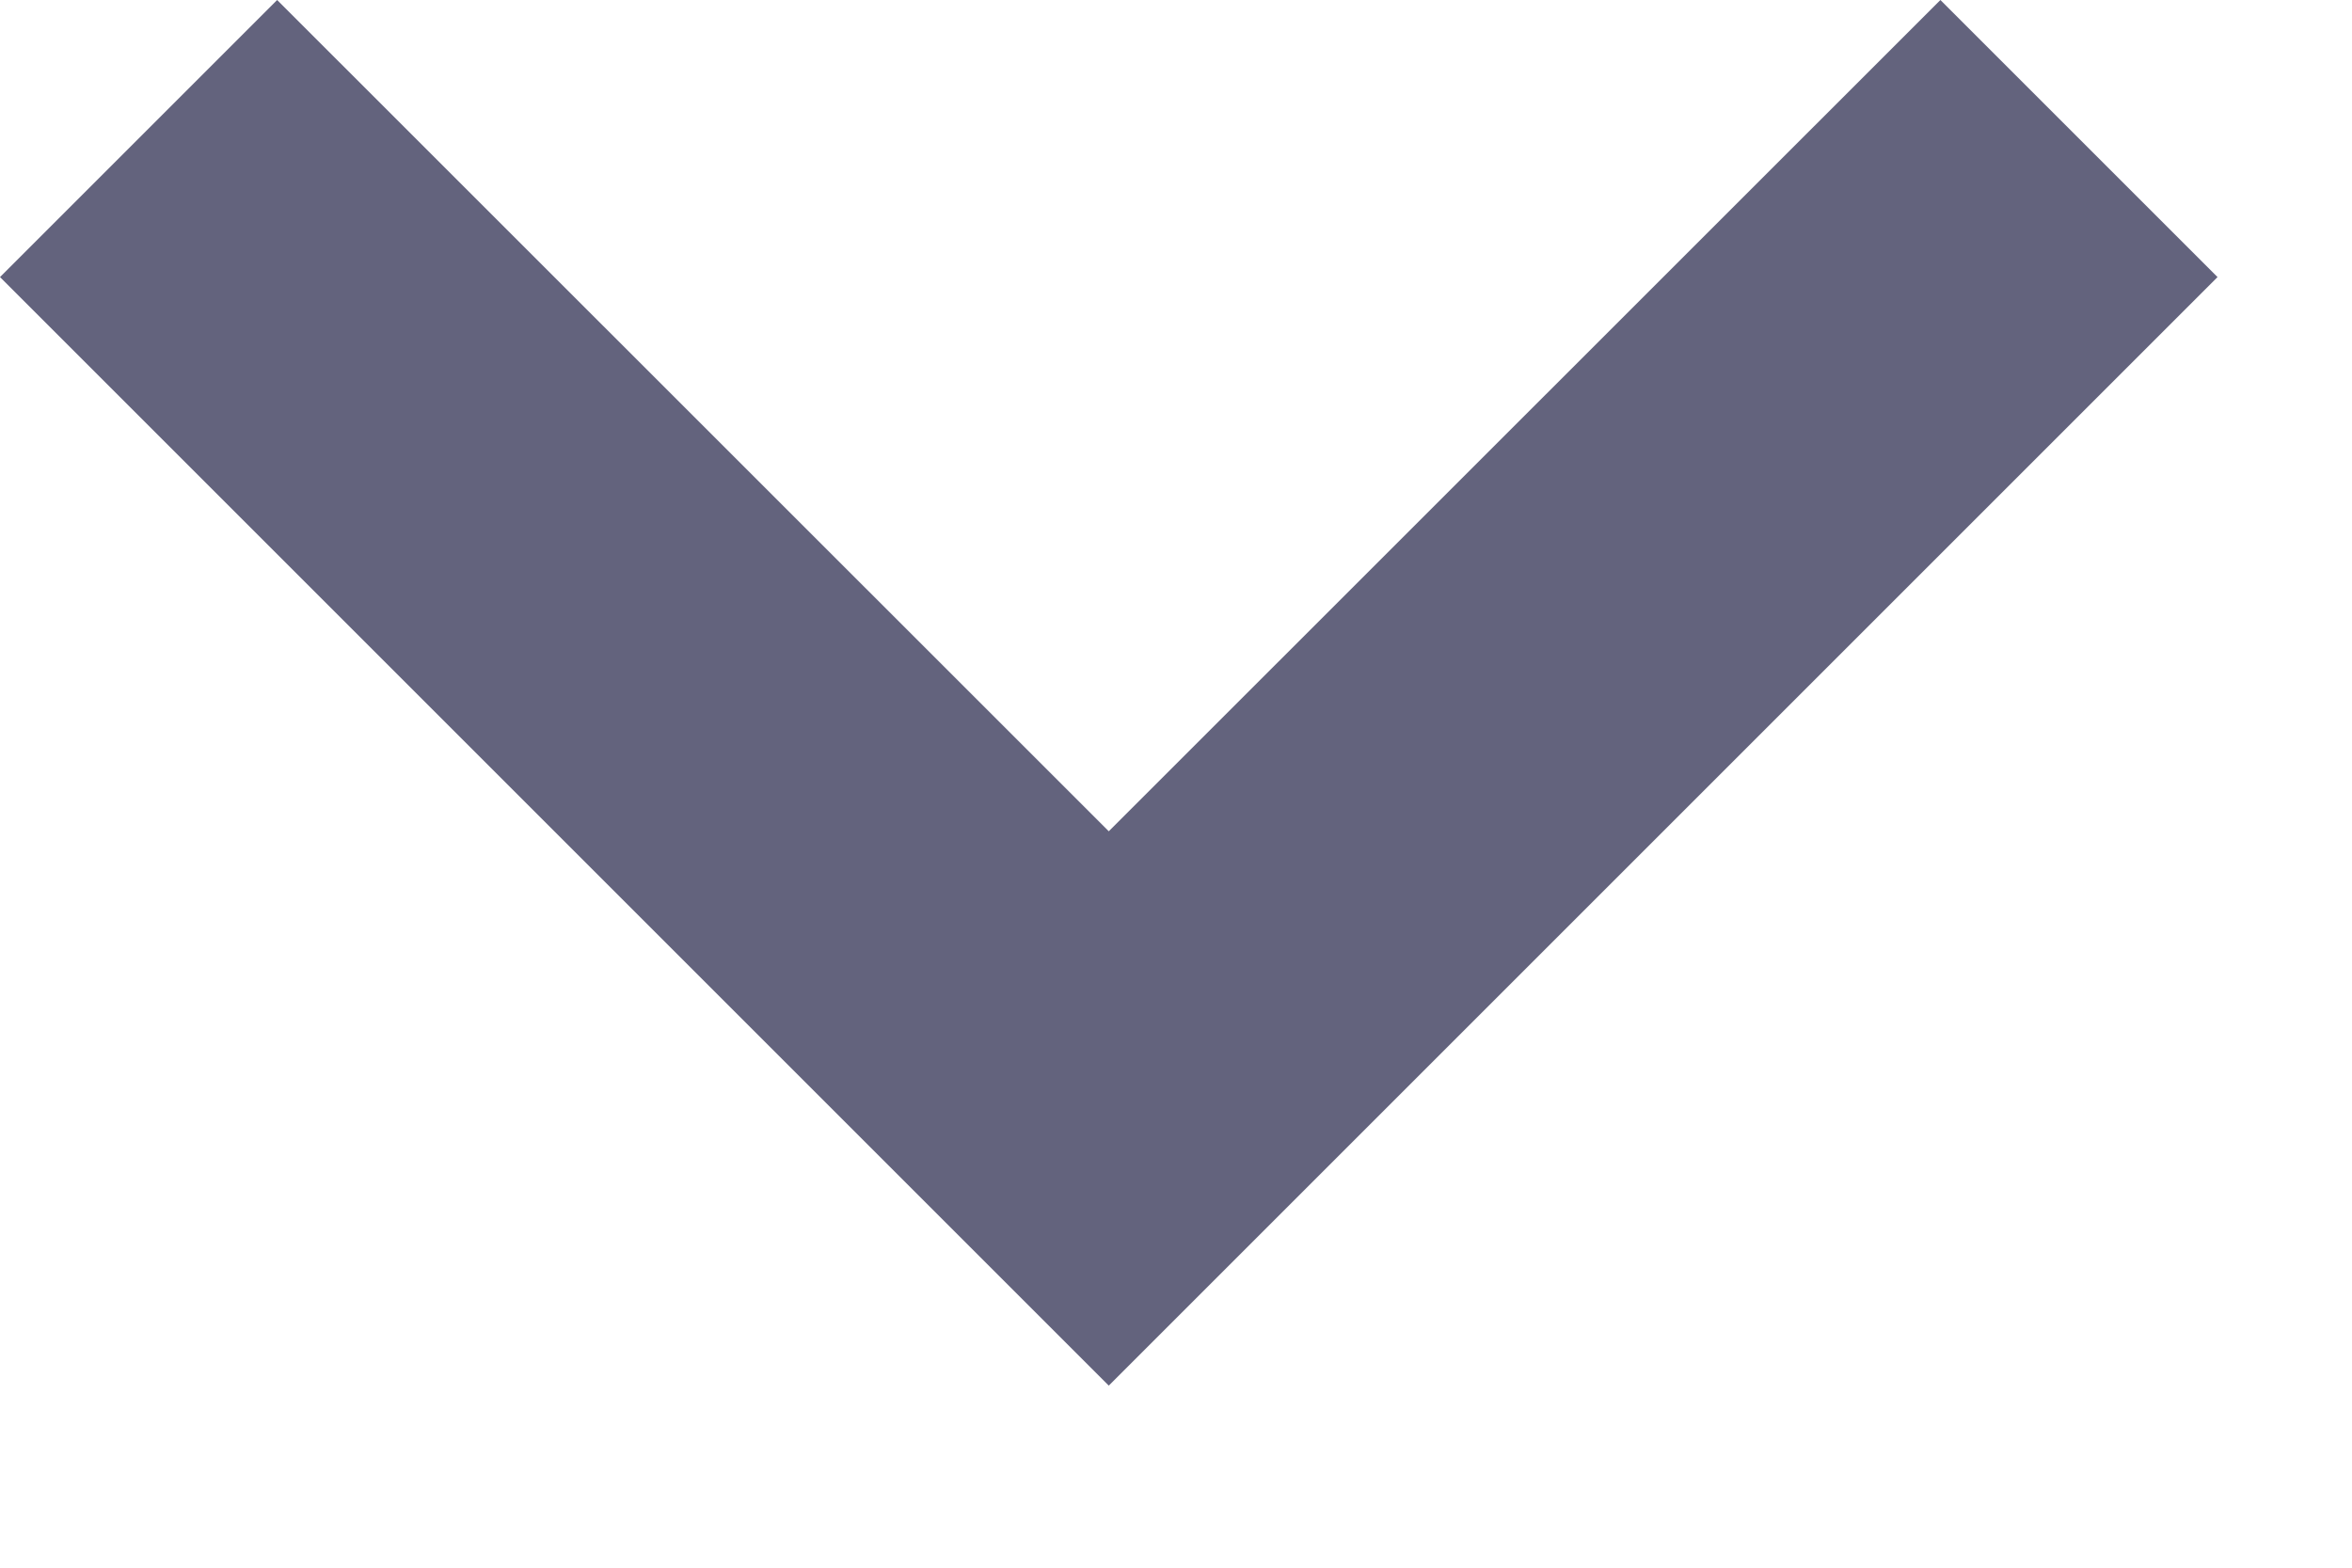 <?xml version="1.0" encoding="UTF-8"?> <svg xmlns="http://www.w3.org/2000/svg" xmlns:xlink="http://www.w3.org/1999/xlink" width="12px" height="8px" viewBox="0 0 12 8"> <title>Path 2</title> <g id="BIMLIB-1480" stroke="none" stroke-width="1" fill="none" fill-rule="evenodd"> <g id="-/-1480-/-ЧЗ-1-Copy" transform="translate(-532, -458)" fill="#63637D" fill-rule="nonzero"> <g id="Path-2" transform="translate(532, 458)"> <polygon id="Path" points="4.95 6.364 5.657 7.071 11.314 1.414 9.9 8.8817842e-16 5.657 4.242 1.414 0 0 1.414"></polygon> </g> </g> </g> </svg> 